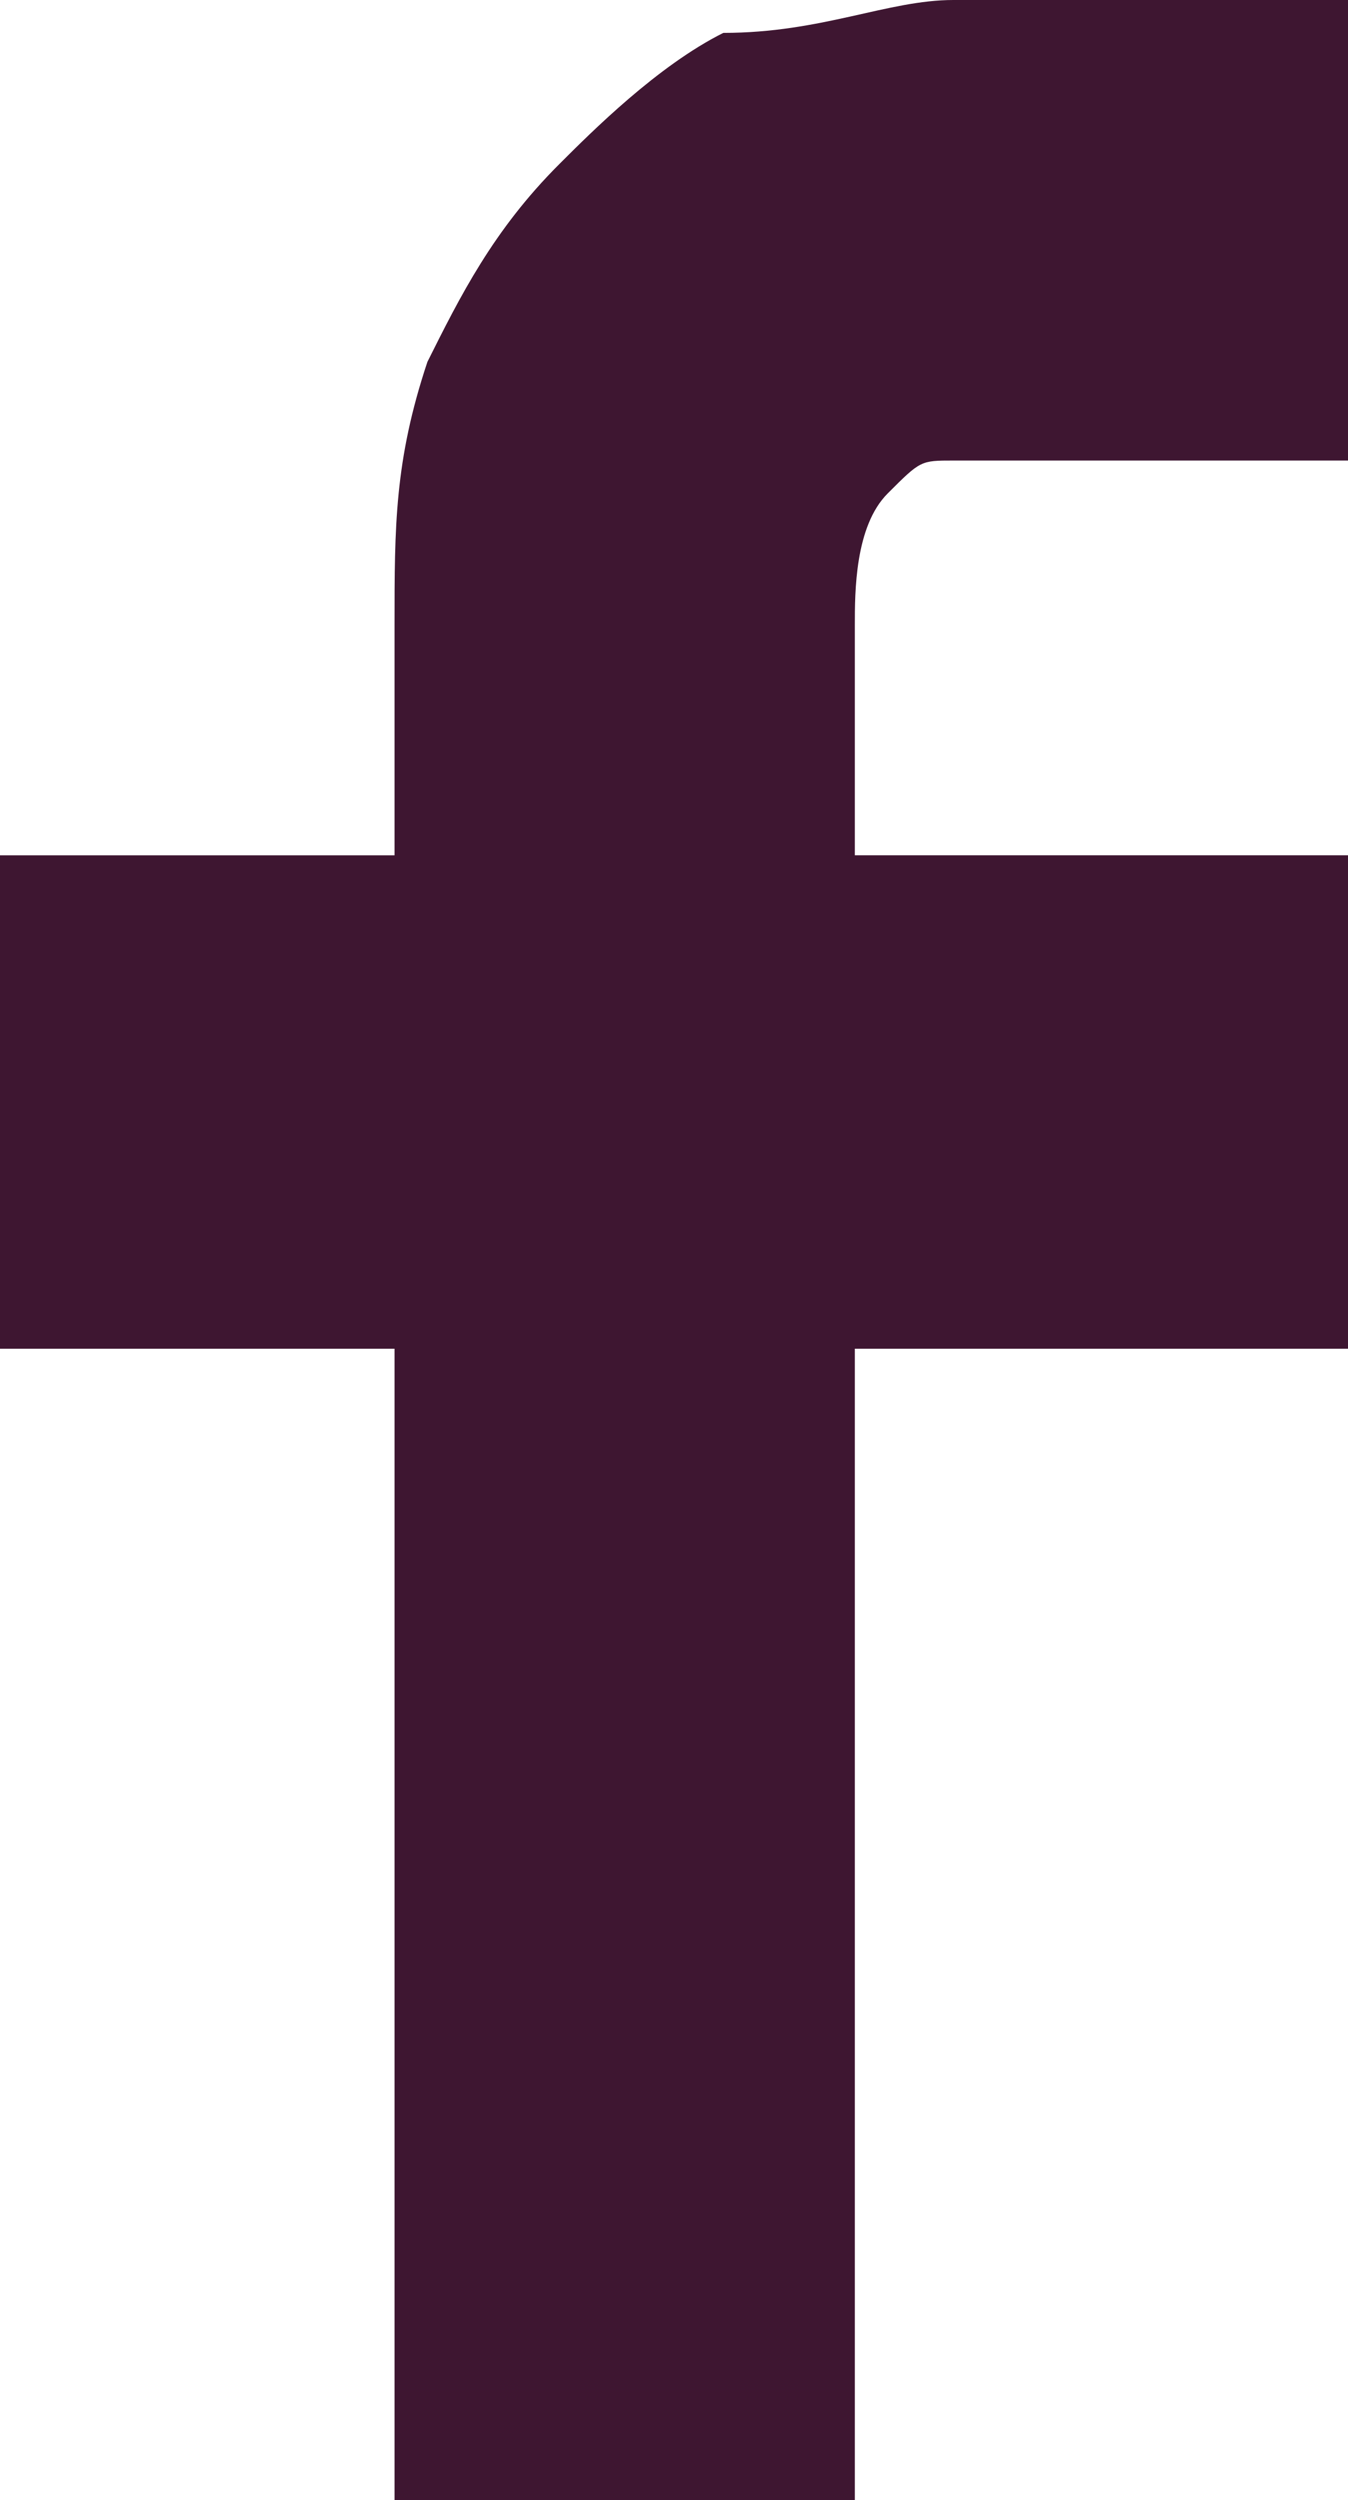 <?xml version="1.0" encoding="utf-8"?>
<!-- Generator: Adobe Illustrator 22.1.0, SVG Export Plug-In . SVG Version: 6.00 Build 0)  -->
<svg version="1.1" id="Layer_1" xmlns="http://www.w3.org/2000/svg" xmlns:xlink="http://www.w3.org/1999/xlink" x="0px" y="0px"
	 viewBox="0 0 4.1 7.6" style="enable-background:new 0 0 4.1 7.6;" xml:space="preserve">
<style type="text/css">
	.st0{fill:#3E1631;}
</style>
<path class="st0" d="M1.2,2.6V1.9c0-0.3,0-0.5,0.1-0.8c0.1-0.2,0.2-0.4,0.4-0.6C1.8,0.4,2,0.2,2.2,0.1C2.5,0.1,2.7,0,2.9,0h1.2v1.4
	H2.9c-0.1,0-0.1,0-0.2,0.1S2.6,1.8,2.6,1.9v0.7h1.5v1.5H2.6v3.5H1.2V4.1H0V2.6H1.2z"/>
</svg>
